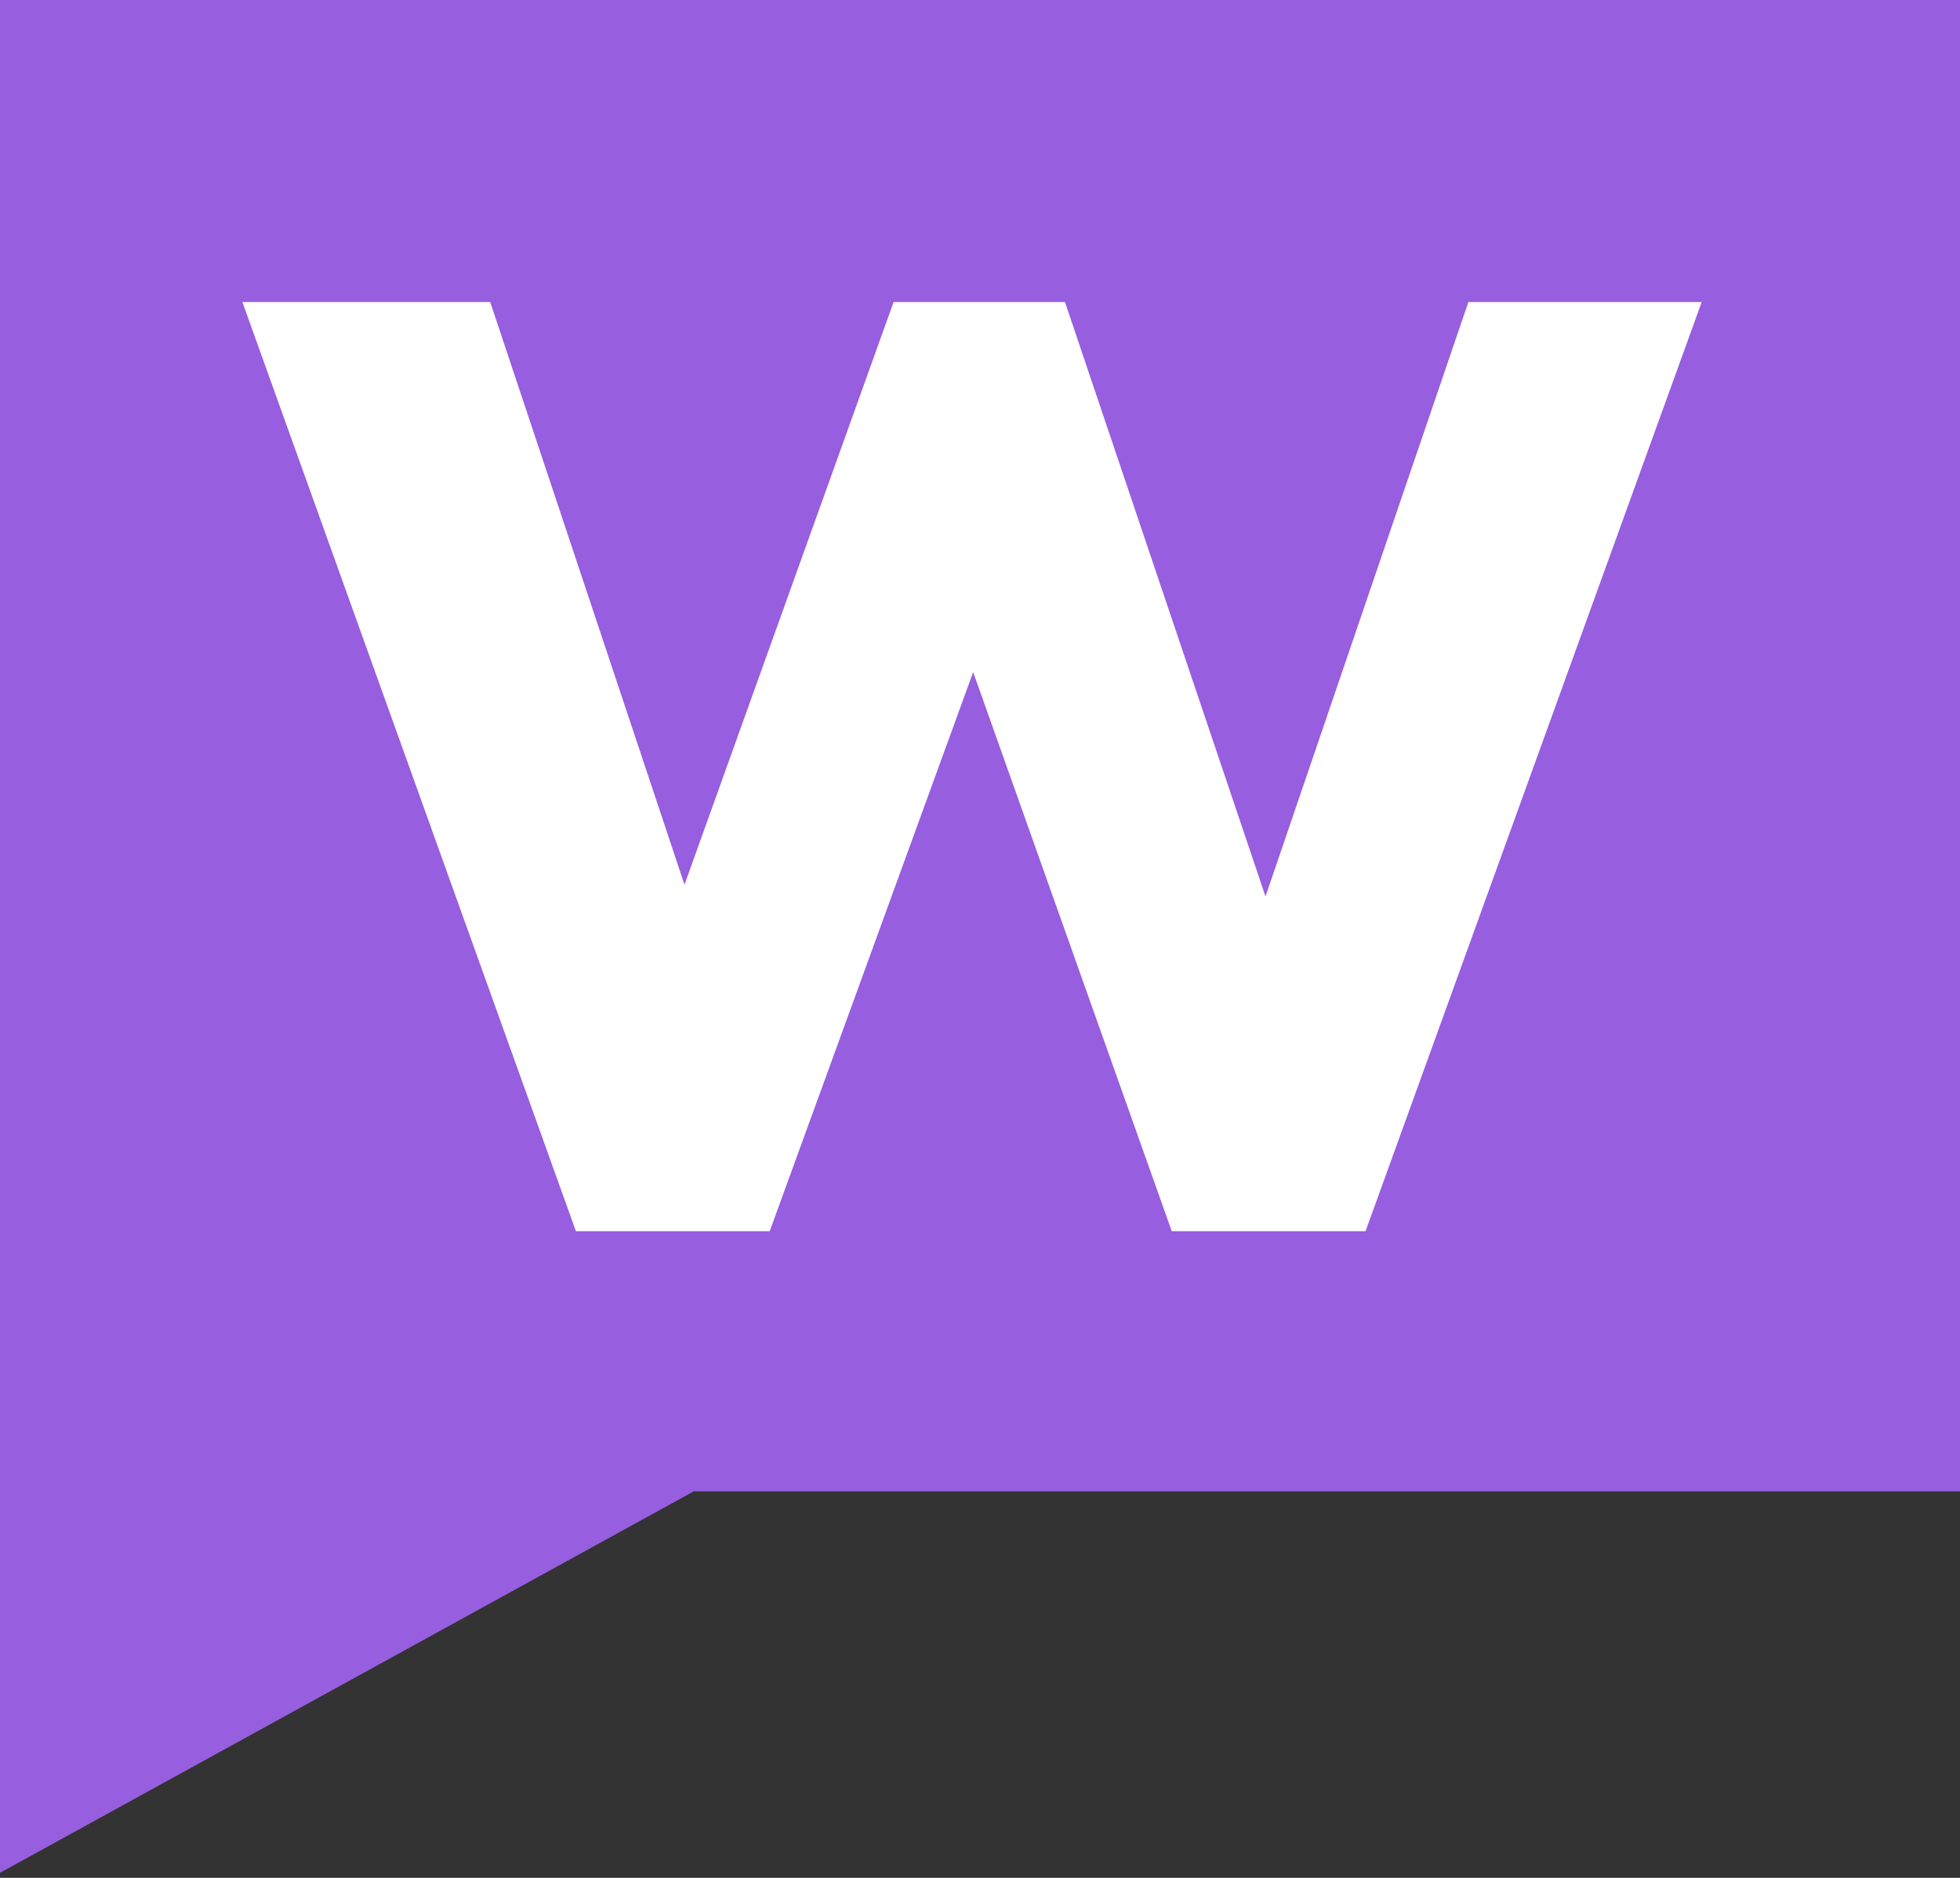 <svg width="48" height="46" viewBox="0 0 48 46" fill="none" xmlns="http://www.w3.org/2000/svg">
<rect x="0" y="0" width="48" height="46" fill="#333333" stroke="none"/>
<path d="M0 0H48V36.531H16.991L0 45.876V0Z" fill="#975EE0"/>
<path d="M14.104 30.159L5.936 7.399H12.005L17.494 23.864H15.976L21.884 7.399H26.081L31.634 23.864H30.342L35.96 7.399H41.674L33.442 30.159H28.696L23.434 15.341H24.241L18.85 30.159H14.104Z" fill="white"/>
</svg>
